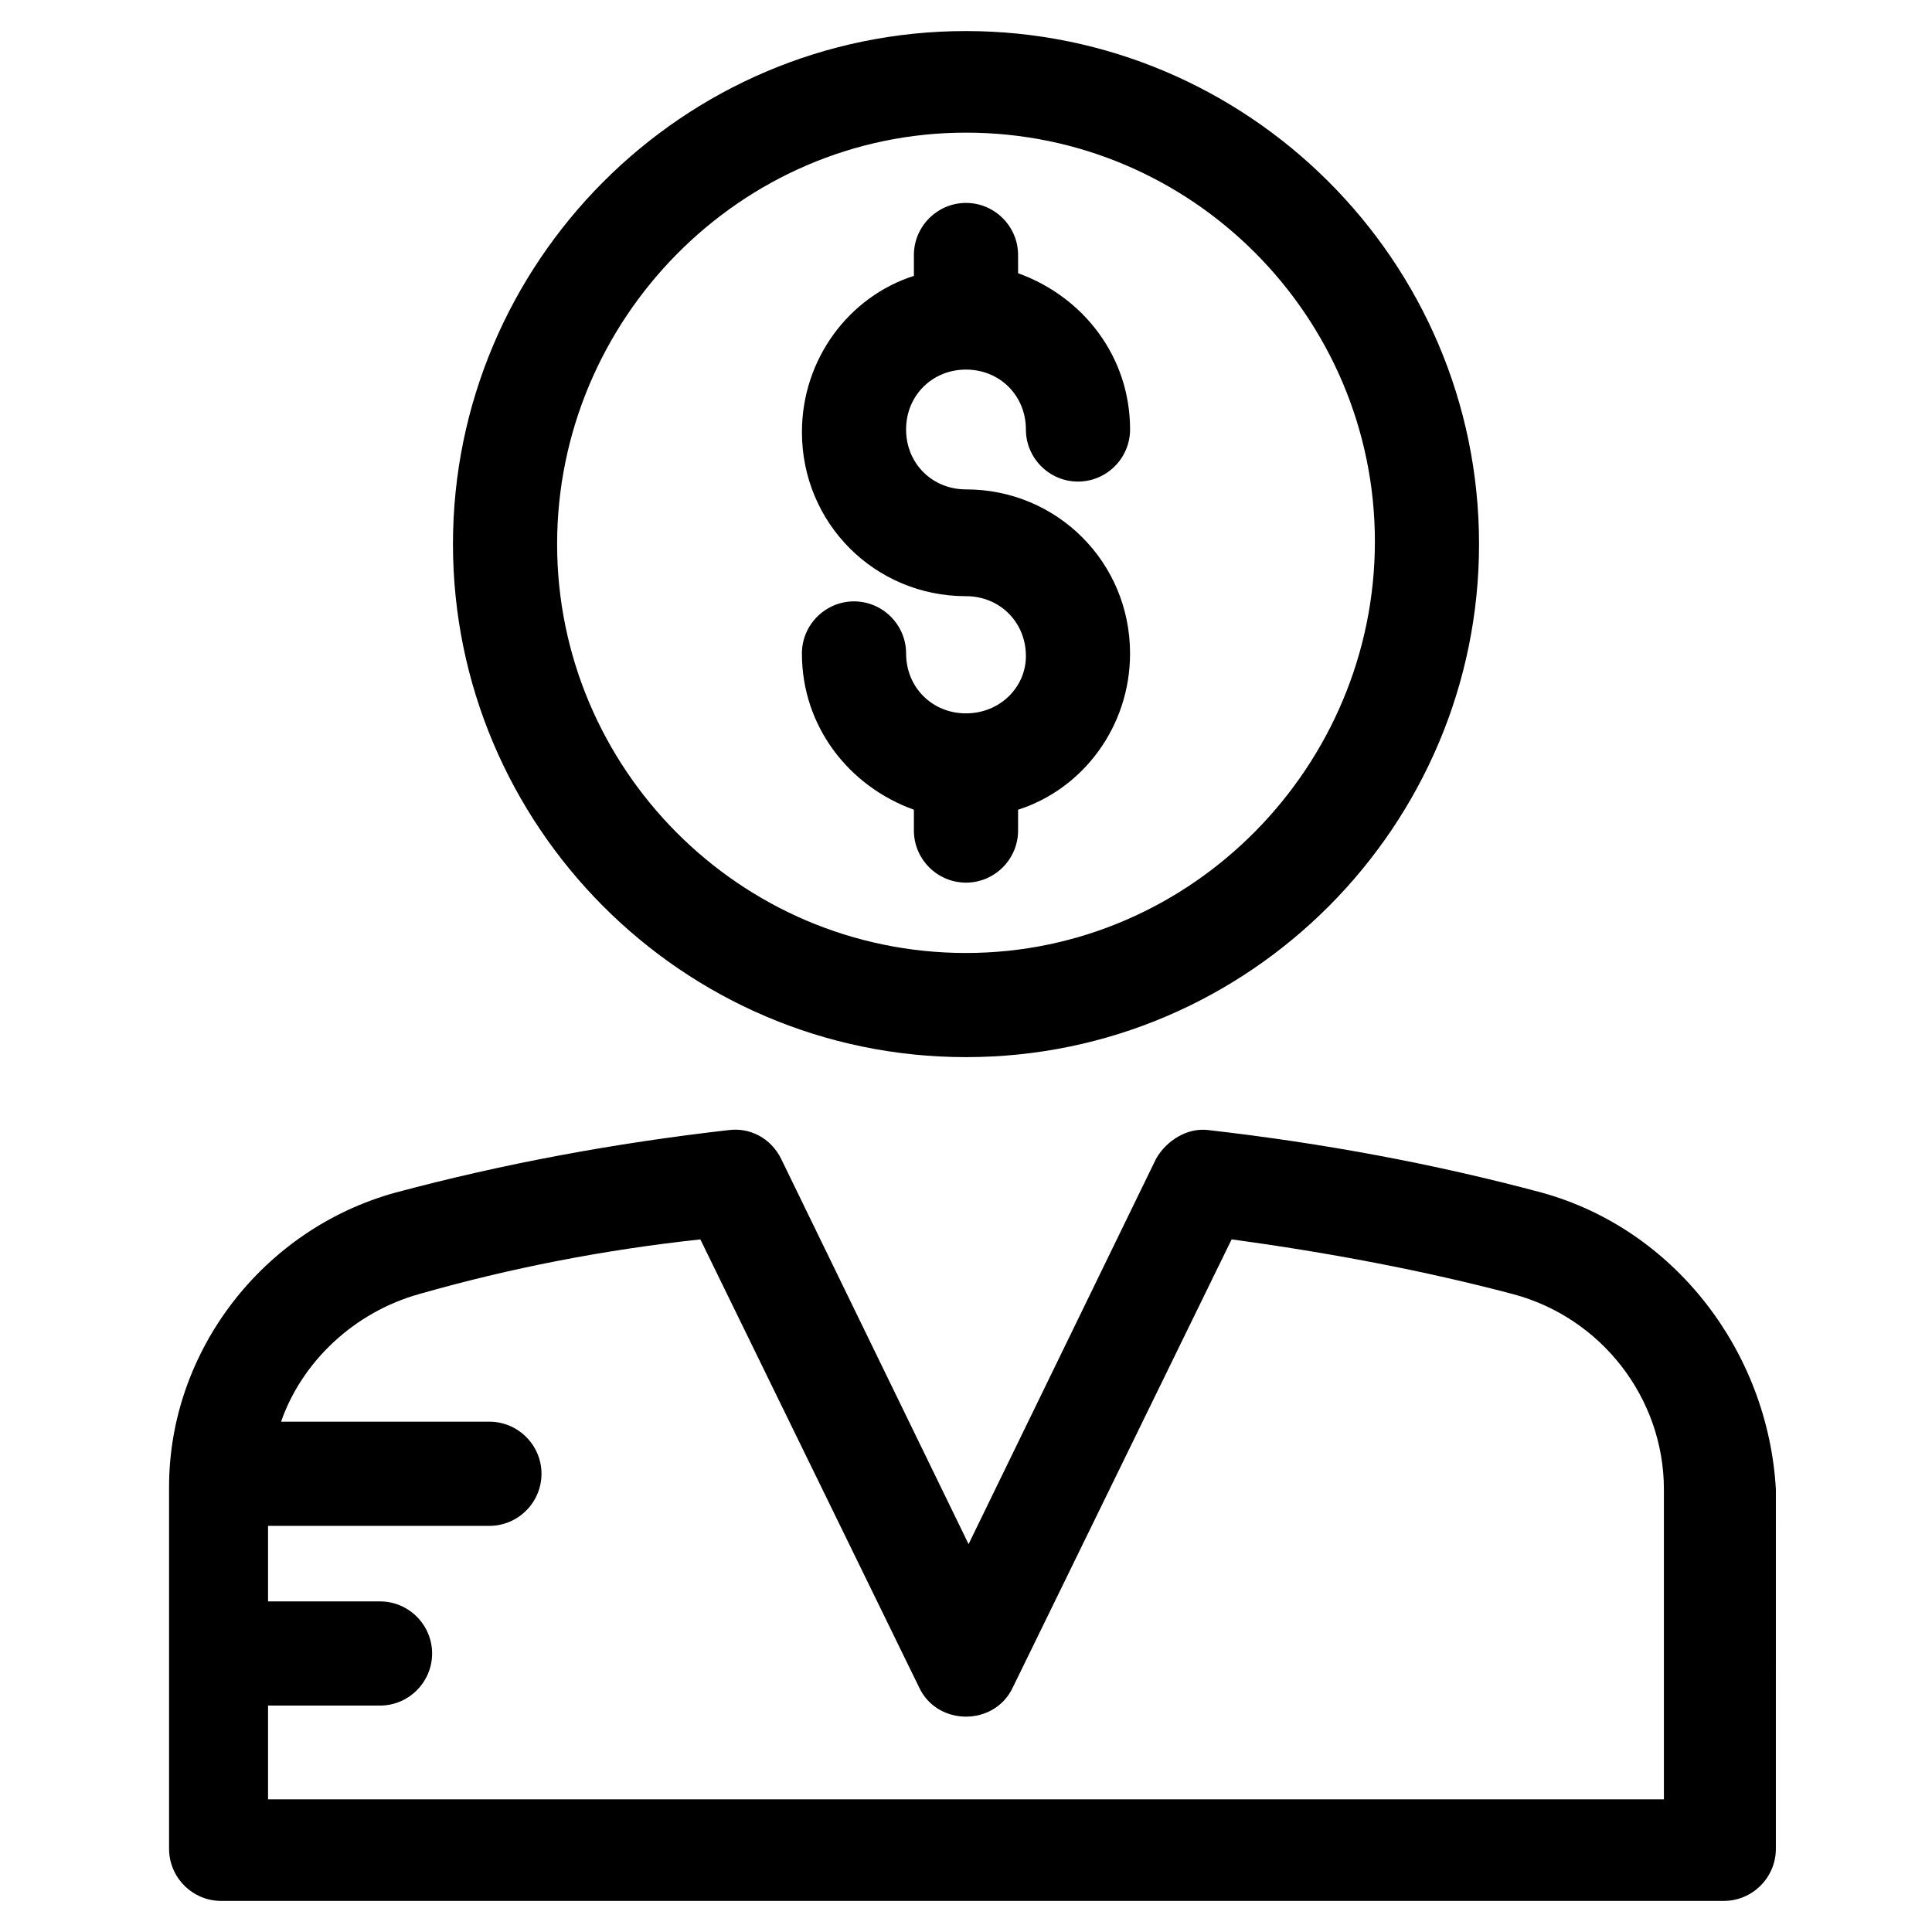 <?xml version="1.0" encoding="UTF-8"?>
<!-- Uploaded to: SVG Repo, www.svgrepo.com, Generator: SVG Repo Mixer Tools -->
<svg fill="#000000" width="800px" height="800px" version="1.1" viewBox="144 144 512 512" xmlns="http://www.w3.org/2000/svg">
 <g>
  <path d="m552.52 460.04c-28.297-7.59-57.973-13.113-88.34-16.562-5.519-0.691-11.043 2.762-13.805 7.59l-49.691 102.14-49.691-102.14c-2.762-5.519-8.281-8.281-13.805-7.59-30.367 3.449-60.043 8.973-88.34 16.562-35.199 9.66-60.043 42.098-60.043 77.988v95.93c0 7.59 6.211 13.805 13.805 13.805h398.21c7.59 0 13.805-6.211 13.805-13.805l0.004-95.242c-2.07-36.578-26.918-69.016-62.113-78.676zm32.434 160.8h-369.92v-24.844h29.676c7.59 0 13.805-6.211 13.805-13.805 0-7.59-6.211-13.805-13.805-13.805h-29.676v-20.016h58.664c7.59 0 13.805-6.211 13.805-13.805 0-7.59-6.211-13.805-13.805-13.805h-55.211c5.519-15.875 19.324-28.984 36.578-33.816 24.156-6.902 49-11.734 74.535-14.492l57.973 118.71c4.832 10.352 20.016 10.352 24.844 0l57.973-118.71c25.535 3.449 51.07 8.281 74.535 14.492 23.465 6.211 40.027 27.605 40.027 51.762z"/>
  <path d="m400 424.15c75.227 0 135.96-61.422 135.96-135.96 0-75.227-61.422-135.96-135.96-135.96-75.227 0-135.96 61.422-135.96 135.96 0 74.539 60.734 135.96 135.96 135.96zm0-245c60.043 0 108.36 49 108.36 108.36-0.004 59.348-48.312 109.04-108.36 109.04s-108.36-49-108.36-108.36c0-59.352 48.312-109.04 108.36-109.04z"/>
  <path d="m400 333.05c-8.973 0-15.875-6.902-15.875-15.875 0-7.59-6.211-13.805-13.805-13.805-7.59 0-13.805 6.211-13.805 13.805 0 19.324 12.422 35.199 29.676 41.41v5.519c0 7.59 6.211 13.805 13.805 13.805 7.59 0 13.805-6.211 13.805-13.805v-5.519c17.254-5.519 29.676-22.086 29.676-41.41 0-24.156-19.324-43.48-43.48-43.48-8.973 0-15.875-6.902-15.875-15.875 0-8.973 6.902-15.875 15.875-15.875s15.875 6.902 15.875 15.875c0 7.59 6.211 13.805 13.805 13.805 7.59 0 13.805-6.211 13.805-13.805 0-19.324-12.422-35.199-29.676-41.41l-0.004-4.828c0-7.59-6.211-13.805-13.805-13.805-7.59 0-13.805 6.211-13.805 13.805l0.004 5.523c-17.254 5.519-29.676 22.086-29.676 41.41 0 24.156 19.324 43.48 43.48 43.48 8.973 0 15.875 6.902 15.875 15.875-0.004 8.277-6.906 15.18-15.875 15.18z"/>
 </g>
</svg>